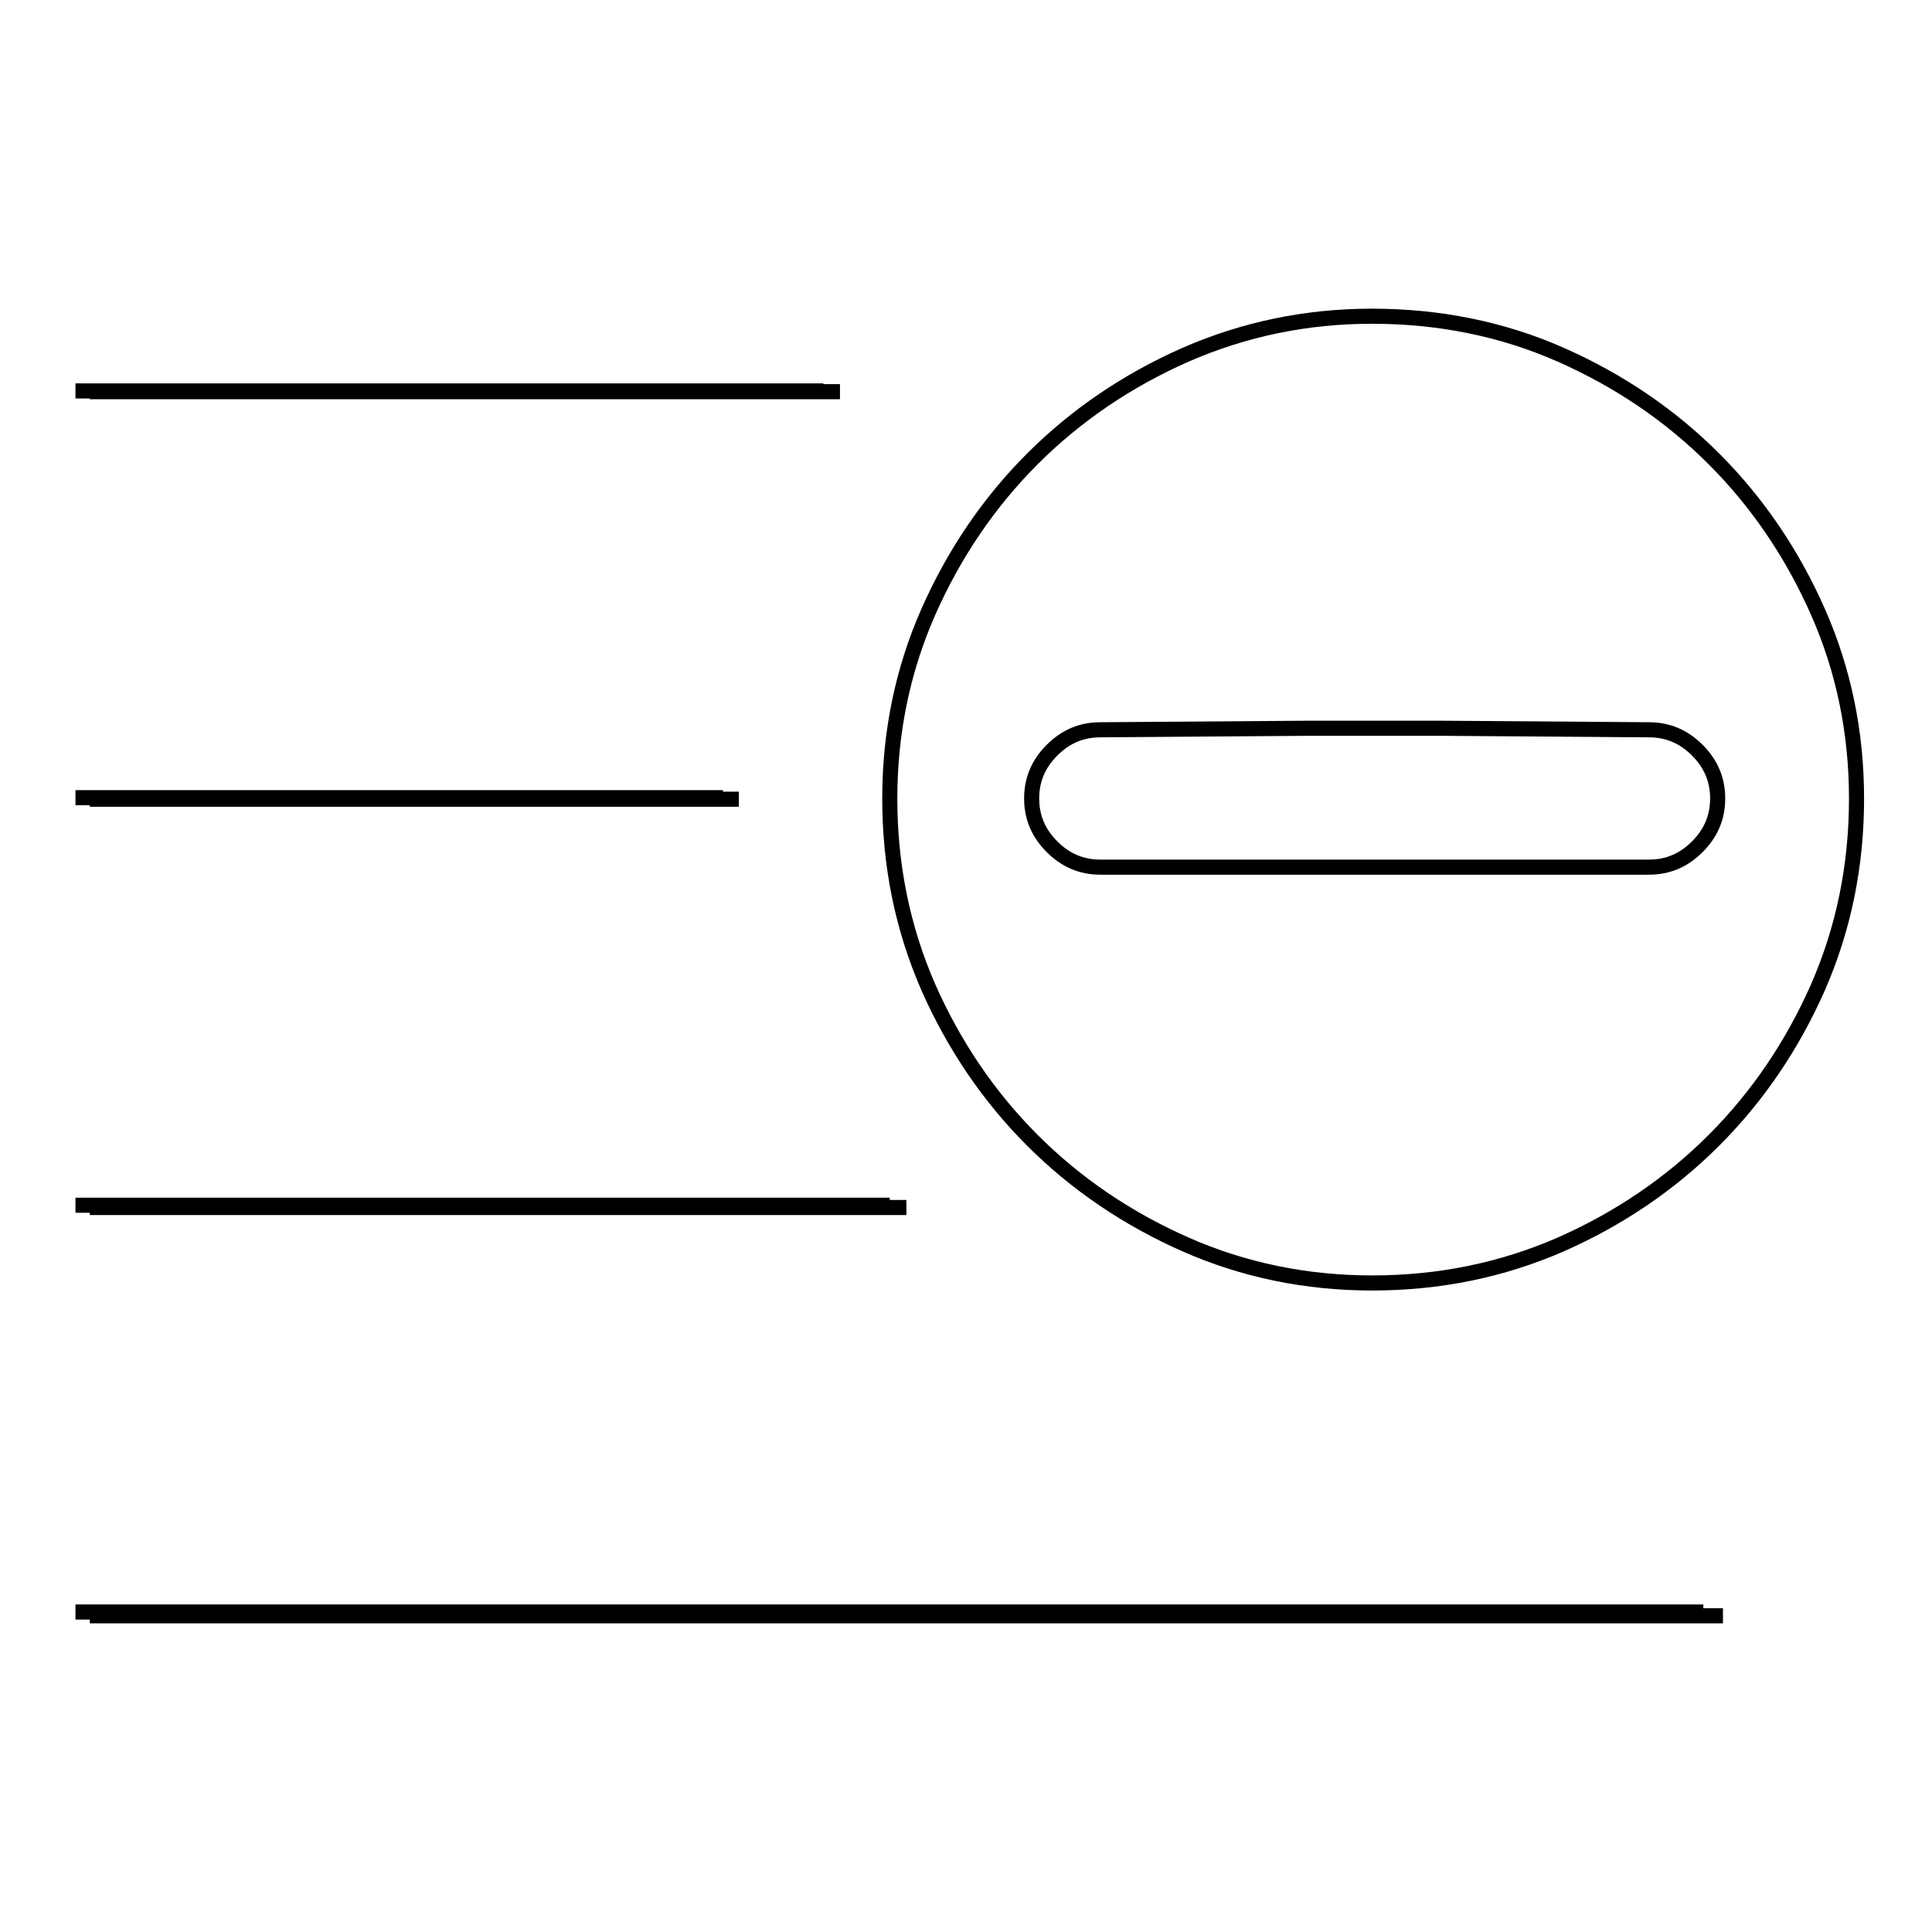<?xml version="1.0" encoding="utf-8"?>
<!-- Svg Vector Icons : http://www.onlinewebfonts.com/icon -->
<!DOCTYPE svg PUBLIC "-//W3C//DTD SVG 1.1//EN" "http://www.w3.org/Graphics/SVG/1.1/DTD/svg11.dtd">
<svg version="1.1" xmlns="http://www.w3.org/2000/svg" xmlns:xlink="http://www.w3.org/1999/xlink" x="0px" y="0px" viewBox="0 0 256 256" enable-background="new 0 0 256 256" xml:space="preserve">
<g><g><path stroke-width="2" fill-opacity="0" stroke="#000000"  d="M240.9,81.1c-3.4-7.7-8-14.5-13.8-20.3S214.5,50.4,206.8,47c-7.7-3.4-16.1-5.1-25-5.1c-8.7,0-16.9,1.7-24.7,5.1c-7.7,3.4-14.5,8-20.3,13.8c-5.8,5.8-10.4,12.6-13.8,20.3c-3.4,7.7-5.1,16-5.1,24.7c0,8.9,1.7,17.2,5.1,25c3.4,7.7,8,14.5,13.8,20.3c5.8,5.8,12.6,10.4,20.3,13.8c7.7,3.4,16,5.1,24.7,5.1c8.9,0,17.2-1.7,25-5.1c7.7-3.4,14.5-8,20.3-13.8c5.8-5.8,10.4-12.6,13.8-20.3c3.4-7.8,5.1-16.1,5.1-25C246,97.1,244.3,88.8,240.9,81.1L240.9,81.1z M172.9,114.9h-27.1c-2.5,0-4.6-0.9-6.4-2.7c-1.8-1.8-2.7-3.9-2.7-6.4c0-2.5,0.9-4.6,2.7-6.4c1.8-1.8,3.9-2.7,6.4-2.7l27.3-0.2h18.1l27.3,0.2l0,0c2.5,0,4.6,0.9,6.4,2.7c1.8,1.8,2.7,3.9,2.7,6.4s-0.9,4.6-2.7,6.4c-1.8,1.8-3.9,2.7-6.4,2.7h-27.1L172.9,114.9z"/><path stroke-width="2" fill-opacity="0" stroke="#000000"  d="M10,51.8h99.1H10z"/><path stroke-width="2" fill-opacity="0" stroke="#000000"  d="M10,105.7h85.8H10z"/><path stroke-width="2" fill-opacity="0" stroke="#000000"  d="M10,159.7h107.9H10z"/><path stroke-width="2" fill-opacity="0" stroke="#000000"  d="M10,213.6h215.7H10z"/><path stroke-width="2" fill-opacity="0" stroke="#000000"  d="M11.9,51.9h99.4H11.9z"/><path stroke-width="2" fill-opacity="0" stroke="#000000"  d="M11.9,105.9h86H11.9z"/><path stroke-width="2" fill-opacity="0" stroke="#000000"  d="M11.9,160h108.2H11.9z"/><path stroke-width="2" fill-opacity="0" stroke="#000000"  d="M11.9,214.1h216.4H11.9z"/></g></g>
</svg>